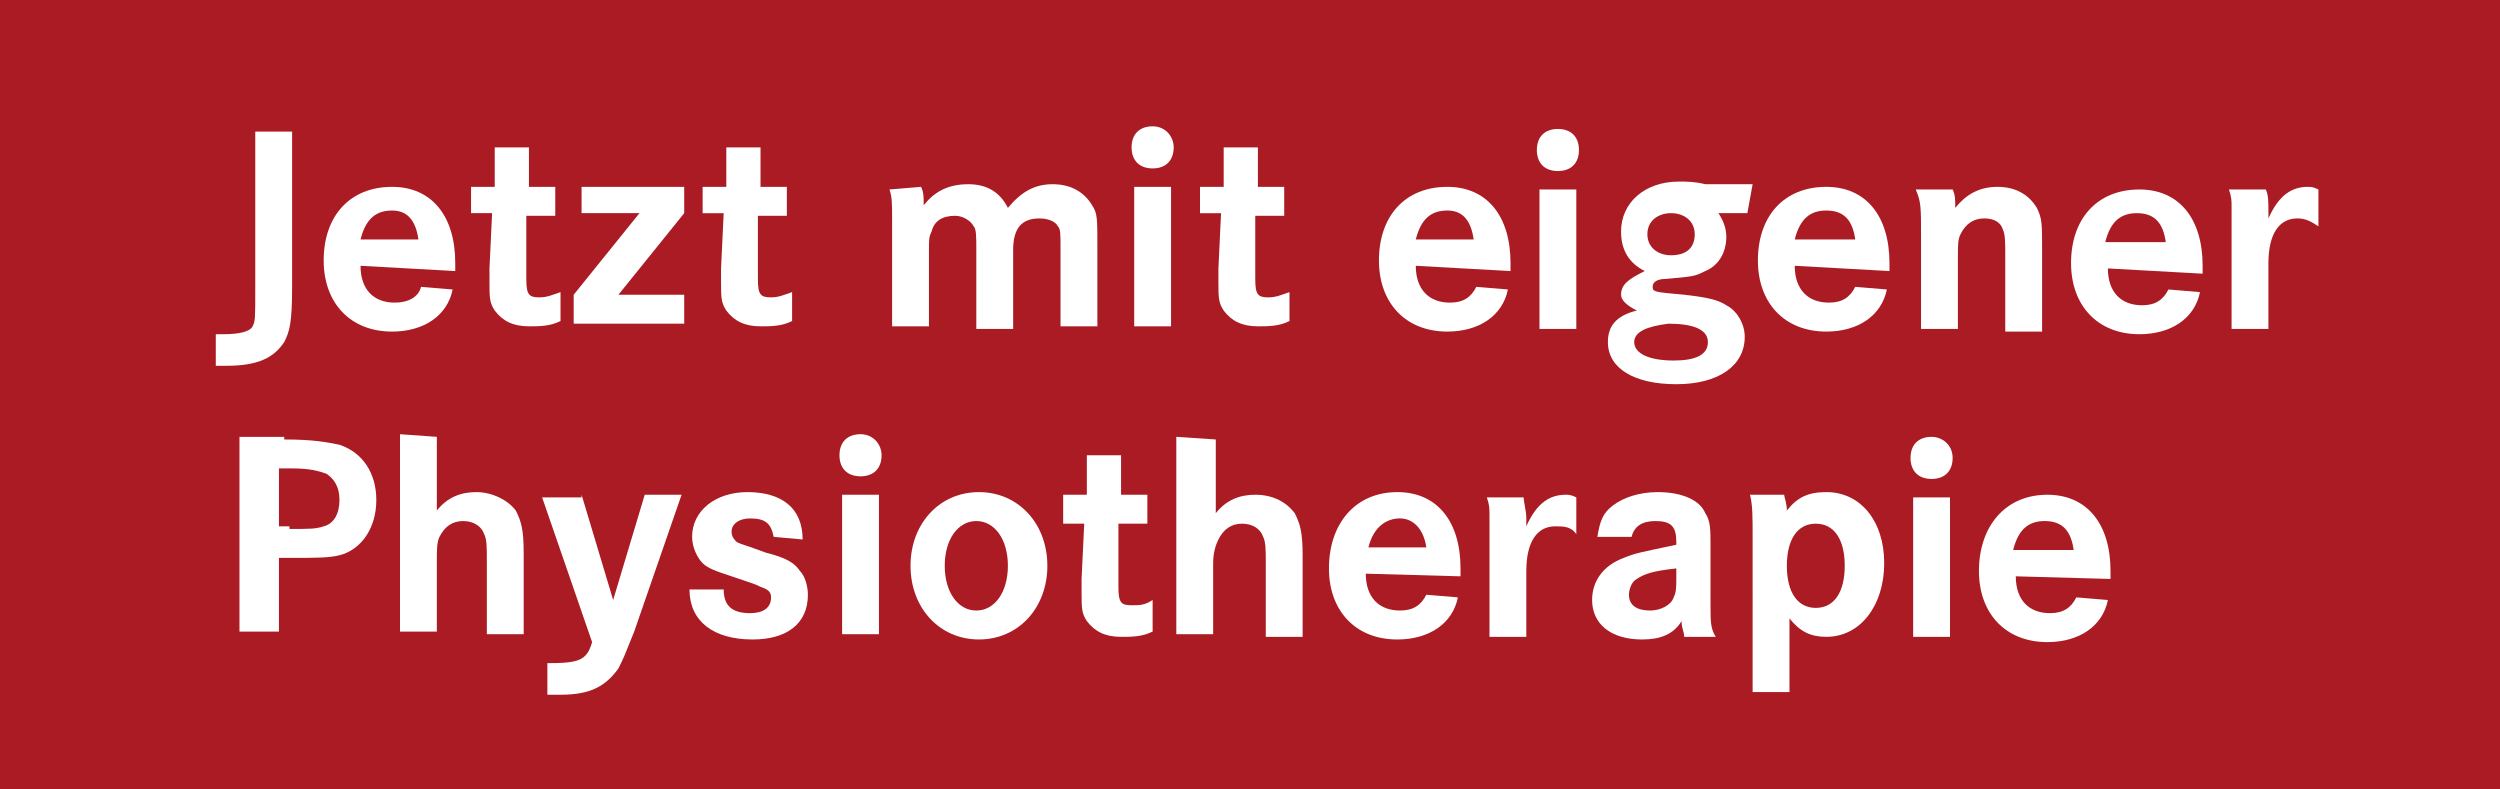 <?xml version="1.0" encoding="utf-8"?>
<!-- Generator: Adobe Illustrator 25.0.1, SVG Export Plug-In . SVG Version: 6.00 Build 0)  -->
<svg version="1.1" id="Ebene_1" xmlns="http://www.w3.org/2000/svg" xmlns:xlink="http://www.w3.org/1999/xlink" x="0px" y="0px"
	 viewBox="0 0 95 30" style="enable-background:new 0 0 95 30;" xml:space="preserve">
<style type="text/css">
	.st0{fill:#AB1B24;}
	.st1{fill:#FFFFFF;}
</style>
<rect class="st0" width="95" height="30"/>
<g>
	<path class="st1" d="M11.1,5l0,5.9c0,1.4-0.1,1.7-0.3,2.1c-0.4,0.6-1,0.9-2.2,0.9c-0.1,0-0.2,0-0.4,0v-1.2h0.2h0.1
		c0.6,0,1-0.1,1.1-0.3c0.1-0.2,0.1-0.3,0.1-1.4l0-6L11.1,5z"/>
	<path class="st1" d="M13.7,10.1c0,0.9,0.5,1.4,1.3,1.4c0.5,0,0.9-0.2,1-0.6l1.2,0.1c-0.2,1-1.1,1.6-2.3,1.6c-1.6,0-2.6-1.1-2.6-2.7
		c0-1.7,1-2.8,2.6-2.8c1.5,0,2.4,1.1,2.4,2.9v0.3L13.7,10.1z M15.9,9.1C15.8,8.4,15.5,8,14.9,8c-0.6,0-1,0.3-1.2,1.1L15.9,9.1z"/>
	<path class="st1" d="M21.1,7.1v1.1H20l0,2c0,0.3,0,0.3,0,0.4c0,0.6,0.1,0.7,0.5,0.7c0.3,0,0.5-0.1,0.8-0.2v1.1
		c-0.4,0.2-0.8,0.2-1.2,0.2c-0.6,0-1-0.2-1.3-0.6c-0.2-0.3-0.2-0.5-0.2-1.1l0-0.5l0.1-2.1h-0.8V7.1h0.9l0-1.5h1.3l0,1.5L21.1,7.1z"
		/>
	<path class="st1" d="M26,7.1v1l-2.5,3.1H26v1.1h-4.2v-1.1l2.5-3.1h-2.2V7.1L26,7.1z"/>
	<path class="st1" d="M29.9,7.1v1.1h-1.1l0,2c0,0.3,0,0.3,0,0.4c0,0.6,0.1,0.7,0.5,0.7c0.3,0,0.5-0.1,0.8-0.2v1.1
		c-0.4,0.2-0.8,0.2-1.2,0.2c-0.6,0-1-0.2-1.3-0.6c-0.2-0.3-0.2-0.5-0.2-1.1l0-0.5l0.1-2.1h-0.8V7.1h0.9l0-1.5h1.3l0,1.5L29.9,7.1z"
		/>
	<path class="st1" d="M35,7.1c0.1,0.2,0.1,0.4,0.1,0.6v0.1C35.5,7.3,36,7,36.8,7c0.7,0,1.2,0.3,1.5,0.9C38.8,7.3,39.3,7,40,7
		c0.7,0,1.2,0.3,1.5,0.8c0.2,0.3,0.2,0.5,0.2,1.5v3.1h-1.4V9.4c0-0.5,0-0.7-0.1-0.8c-0.1-0.2-0.4-0.3-0.7-0.3c-0.7,0-1,0.4-1,1.2v3
		h-1.4V9.5c0-0.5,0-0.8-0.1-0.9c-0.1-0.2-0.4-0.4-0.7-0.4c-0.5,0-0.8,0.2-0.9,0.6c-0.1,0.2-0.1,0.3-0.1,0.7v2.9h-1.4V8.4
		c0-0.7,0-0.9-0.1-1.2L35,7.1z"/>
	<path class="st1" d="M44.6,5.6c0,0.5-0.3,0.8-0.8,0.8c-0.5,0-0.8-0.3-0.8-0.8c0-0.5,0.3-0.8,0.8-0.8C44.3,4.8,44.6,5.2,44.6,5.6z
		 M44.5,7.1l0,5.3h-1.4l0-5.3H44.5z"/>
	<path class="st1" d="M48.8,7.1v1.1h-1.1l0,2c0,0.3,0,0.3,0,0.4c0,0.6,0.1,0.7,0.5,0.7c0.3,0,0.5-0.1,0.8-0.2v1.1
		c-0.4,0.2-0.8,0.2-1.2,0.2c-0.6,0-1-0.2-1.3-0.6c-0.2-0.3-0.2-0.5-0.2-1.1l0-0.5l0.1-2.1h-0.8V7.1h0.9l0-1.5h1.3l0,1.5L48.8,7.1z"
		/>
	<path class="st1" d="M53.8,10.1c0,0.9,0.5,1.4,1.3,1.4c0.5,0,0.8-0.2,1-0.6l1.2,0.1c-0.2,1-1.1,1.6-2.3,1.6c-1.6,0-2.6-1.1-2.6-2.7
		c0-1.7,1-2.8,2.6-2.8c1.5,0,2.4,1.1,2.4,2.9v0.3L53.8,10.1z M56,9.1c-0.1-0.7-0.4-1.1-1-1.1c-0.6,0-1,0.3-1.2,1.1H56z"/>
	<path class="st1" d="M60,5.7c0,0.5-0.3,0.8-0.8,0.8c-0.5,0-0.8-0.3-0.8-0.8c0-0.5,0.3-0.8,0.8-0.8C59.7,4.9,60,5.2,60,5.7z
		 M59.9,7.2l0,5.3h-1.4l0-5.3H59.9z"/>
	<path class="st1" d="M66.4,8.1h-1.1c0.2,0.3,0.3,0.6,0.3,0.9c0,0.6-0.3,1.1-0.8,1.3c-0.4,0.2-0.4,0.2-1.5,0.3
		c-0.3,0-0.5,0.1-0.5,0.3c0,0.2,0.1,0.2,1.2,0.3c0.9,0.1,1.3,0.2,1.6,0.4c0.4,0.2,0.7,0.7,0.7,1.2c0,1.1-1,1.8-2.6,1.8
		c-1.6,0-2.6-0.6-2.6-1.6c0-0.6,0.3-1,1.1-1.2c-0.4-0.2-0.6-0.4-0.6-0.6c0-0.4,0.3-0.6,0.9-0.9c-0.6-0.3-0.9-0.8-0.9-1.5
		c0-1.1,0.9-1.9,2.2-1.9c0.3,0,0.6,0,1,0.1l1.8,0L66.4,8.1z M62.1,13c0,0.4,0.5,0.7,1.5,0.7c0.8,0,1.3-0.2,1.3-0.7s-0.6-0.7-1.5-0.7
		C62.6,12.4,62.1,12.6,62.1,13z M62.6,8.9c0,0.5,0.4,0.8,0.9,0.8c0.6,0,0.9-0.3,0.9-0.8c0-0.5-0.4-0.8-0.9-0.8
		C63,8.1,62.6,8.4,62.6,8.9z"/>
	<path class="st1" d="M68.2,10.1c0,0.9,0.5,1.4,1.3,1.4c0.5,0,0.8-0.2,1-0.6l1.2,0.1c-0.2,1-1.1,1.6-2.3,1.6c-1.6,0-2.6-1.1-2.6-2.7
		c0-1.7,1-2.8,2.6-2.8c1.5,0,2.4,1.1,2.4,2.9v0.3L68.2,10.1z M70.5,9.1c-0.1-0.7-0.4-1.1-1.1-1.1c-0.6,0-1,0.3-1.2,1.1L70.5,9.1z"/>
	<path class="st1" d="M74.2,7.2c0.1,0.2,0.1,0.4,0.1,0.7c0.4-0.5,0.9-0.8,1.6-0.8c0.7,0,1.2,0.3,1.5,0.8c0.2,0.4,0.2,0.6,0.2,1.6
		v3.1h-1.4V9.7c0-0.5,0-0.8-0.1-1c-0.1-0.3-0.4-0.4-0.7-0.4c-0.4,0-0.7,0.2-0.9,0.6c-0.1,0.2-0.1,0.4-0.1,0.9v2.7H73V9.1
		c0-1.3,0-1.4-0.2-1.9L74.2,7.2z"/>
	<path class="st1" d="M80.1,10.2c0,0.9,0.5,1.4,1.3,1.4c0.5,0,0.8-0.2,1-0.6l1.2,0.1c-0.2,1-1.1,1.6-2.3,1.6c-1.6,0-2.6-1.1-2.6-2.7
		c0-1.7,1-2.8,2.6-2.8c1.5,0,2.4,1.1,2.4,2.9v0.3L80.1,10.2z M82.3,9.2c-0.1-0.7-0.4-1.1-1.1-1.1c-0.6,0-1,0.3-1.2,1.1L82.3,9.2z"/>
	<path class="st1" d="M86.1,7.2c0.1,0.2,0.1,0.5,0.1,0.8c0,0.1,0,0.2,0,0.3c0.4-0.9,0.9-1.2,1.5-1.2c0.1,0,0.2,0,0.4,0.1v1.4
		c-0.3-0.2-0.5-0.3-0.8-0.3c-0.7,0-1.1,0.6-1.1,1.7v2.5h-1.4V8.8c0-0.2,0-0.6,0-0.9c0-0.3,0-0.4-0.1-0.7H86.1z"/>
</g>
<g>
	<path class="st1" d="M10.8,16.7c1.1,0,1.6,0.1,2.1,0.2c0.9,0.3,1.4,1.1,1.4,2.1c0,1.1-0.6,1.9-1.4,2.1c-0.4,0.1-0.9,0.1-1.9,0.1
		h-0.4v2.8H9.1l0-7.4H10.8z M11,20.1c0.8,0,1,0,1.3-0.1c0.4-0.1,0.6-0.5,0.6-1c0-0.5-0.2-0.8-0.5-1c-0.3-0.1-0.6-0.2-1.3-0.2h-0.5
		v2.2H11z"/>
	<path class="st1" d="M16.6,16.6v2.8c0.4-0.5,0.9-0.7,1.5-0.7c0.6,0,1.2,0.3,1.5,0.7c0.2,0.4,0.3,0.7,0.3,1.6v3.1h-1.4v-2.8
		c0-0.5,0-0.8-0.1-1c-0.1-0.3-0.4-0.5-0.8-0.5c-0.4,0-0.7,0.2-0.9,0.6c-0.1,0.2-0.1,0.5-0.1,0.9v2.7h-1.4l0-7.5L16.6,16.6z"/>
	<path class="st1" d="M22.1,18.8l1.2,4l1.2-4h1.4L24.1,24c-0.4,1-0.4,1-0.6,1.4c-0.5,0.7-1.1,1-2.2,1c-0.1,0-0.3,0-0.5,0v-1.2
		c1.2,0,1.5-0.1,1.7-0.8l-1.9-5.5H22.1z"/>
	<path class="st1" d="M29.4,20.4c-0.1-0.5-0.3-0.7-0.9-0.7c-0.4,0-0.7,0.2-0.7,0.5c0,0.2,0.1,0.3,0.2,0.4c0.2,0.1,0.3,0.1,1.1,0.4
		c0.8,0.2,1.1,0.4,1.3,0.7c0.2,0.2,0.3,0.6,0.3,0.9c0,1.1-0.8,1.7-2.1,1.7c-1.5,0-2.4-0.7-2.4-1.9h1.3c0,0.6,0.3,0.9,1,0.9
		c0.5,0,0.8-0.2,0.8-0.6c0-0.2-0.1-0.3-0.4-0.4c-0.2-0.1-0.2-0.1-1.1-0.4c-0.6-0.2-0.9-0.3-1.1-0.5c-0.2-0.2-0.4-0.6-0.4-1
		c0-1,0.9-1.7,2.1-1.7c1.3,0,2.1,0.6,2.1,1.8L29.4,20.4z"/>
	<path class="st1" d="M33.5,17.3c0,0.5-0.3,0.8-0.8,0.8c-0.5,0-0.8-0.3-0.8-0.8c0-0.5,0.3-0.8,0.8-0.8
		C33.2,16.5,33.5,16.9,33.5,17.3z M33.4,18.8l0,5.3H32l0-5.3L33.4,18.8z"/>
	<path class="st1" d="M39.8,21.5c0,1.6-1.1,2.8-2.6,2.8c-1.5,0-2.6-1.2-2.6-2.8c0-1.6,1.1-2.8,2.6-2.8
		C38.7,18.7,39.8,19.9,39.8,21.5z M35.9,21.5c0,1,0.5,1.7,1.2,1.7c0.7,0,1.2-0.7,1.2-1.7c0-1-0.5-1.7-1.2-1.7S35.9,20.5,35.9,21.5z"
		/>
	<path class="st1" d="M43.6,18.8v1.1h-1.1l0,2c0,0.3,0,0.3,0,0.4c0,0.6,0.1,0.7,0.5,0.7c0.3,0,0.5,0,0.8-0.2V24
		c-0.4,0.2-0.8,0.2-1.2,0.2c-0.6,0-1-0.2-1.3-0.6c-0.2-0.3-0.2-0.5-0.2-1.1l0-0.5l0.1-2.1h-0.8v-1.1h0.9l0-1.5h1.3l0,1.5L43.6,18.8z
		"/>
	<path class="st1" d="M46.2,16.7v2.8c0.4-0.5,0.9-0.7,1.5-0.7c0.7,0,1.2,0.3,1.5,0.7c0.2,0.4,0.3,0.7,0.3,1.6v3.1h-1.4v-2.8
		c0-0.5,0-0.8-0.1-1c-0.1-0.3-0.4-0.5-0.8-0.5c-0.4,0-0.7,0.2-0.9,0.6c-0.1,0.2-0.2,0.5-0.2,0.9v2.7h-1.4l0-7.5L46.2,16.7z"/>
	<path class="st1" d="M51.9,21.8c0,0.9,0.5,1.4,1.3,1.4c0.5,0,0.8-0.2,1-0.6l1.2,0.1c-0.2,1-1.1,1.6-2.3,1.6c-1.6,0-2.6-1.1-2.6-2.7
		c0-1.7,1-2.9,2.6-2.9c1.5,0,2.4,1.1,2.4,2.9v0.3L51.9,21.8z M54.2,20.8c-0.1-0.7-0.5-1.1-1-1.1s-1,0.3-1.2,1.1H54.2z"/>
	<path class="st1" d="M57.9,18.9c0,0.2,0.1,0.5,0.1,0.8c0,0.1,0,0.2,0,0.3c0.4-0.9,0.9-1.2,1.5-1.2c0.1,0,0.2,0,0.4,0.1v1.4
		C59.7,20,59.4,20,59.1,20c-0.7,0-1.1,0.6-1.1,1.7v2.5h-1.4v-3.7c0-0.2,0-0.5,0-0.9c0-0.3,0-0.4-0.1-0.7L57.9,18.9z"/>
	<path class="st1" d="M60.7,20.4c0.1-0.6,0.2-0.9,0.6-1.2c0.4-0.3,1-0.5,1.7-0.5c0.9,0,1.6,0.3,1.8,0.8c0.2,0.3,0.2,0.6,0.2,1.3V23
		c0,0.6,0,0.9,0.2,1.2H64c0-0.2-0.1-0.3-0.1-0.6c-0.3,0.5-0.8,0.7-1.5,0.7c-1.2,0-1.9-0.6-1.9-1.5c0-0.7,0.4-1.3,1.2-1.6
		c0.5-0.2,0.6-0.2,2-0.5v-0.1c0-0.6-0.2-0.8-0.8-0.8c-0.5,0-0.8,0.2-0.9,0.6L60.7,20.4z M63.7,21.6c-0.9,0.1-1.2,0.2-1.5,0.4
		c-0.2,0.1-0.3,0.4-0.3,0.6c0,0.4,0.3,0.6,0.8,0.6c0.4,0,0.8-0.2,0.9-0.5c0.1-0.2,0.1-0.4,0.1-0.8C63.7,21.9,63.7,21.6,63.7,21.6z"
		/>
	<path class="st1" d="M66.6,20.5c0-0.9,0-1.3-0.1-1.7h1.3c0,0.1,0.1,0.3,0.1,0.6c0.4-0.5,0.8-0.7,1.5-0.7c1.3,0,2.2,1.1,2.2,2.7
		c0,1.6-0.9,2.8-2.2,2.8c-0.6,0-1-0.2-1.4-0.7v2.8h-1.4L66.6,20.5z M67.9,21.5c0,1,0.4,1.6,1.1,1.6c0.7,0,1.1-0.6,1.1-1.6
		c0-1-0.4-1.6-1.1-1.6C68.3,19.9,67.9,20.5,67.9,21.5z"/>
	<path class="st1" d="M74.2,17.4c0,0.5-0.3,0.8-0.8,0.8c-0.5,0-0.8-0.3-0.8-0.8c0-0.5,0.3-0.8,0.8-0.8
		C73.8,16.6,74.2,16.9,74.2,17.4z M74.1,18.9l0,5.3h-1.4l0-5.3H74.1z"/>
	<path class="st1" d="M76.6,21.9c0,0.9,0.5,1.4,1.3,1.4c0.5,0,0.8-0.2,1-0.6l1.2,0.1c-0.2,1-1.1,1.6-2.3,1.6c-1.6,0-2.6-1.1-2.6-2.7
		c0-1.7,1-2.9,2.6-2.9c1.5,0,2.4,1.1,2.4,2.9v0.3L76.6,21.9z M78.8,20.9c-0.1-0.7-0.4-1.1-1.1-1.1c-0.6,0-1,0.3-1.2,1.1H78.8z"/>
</g>
</svg>
